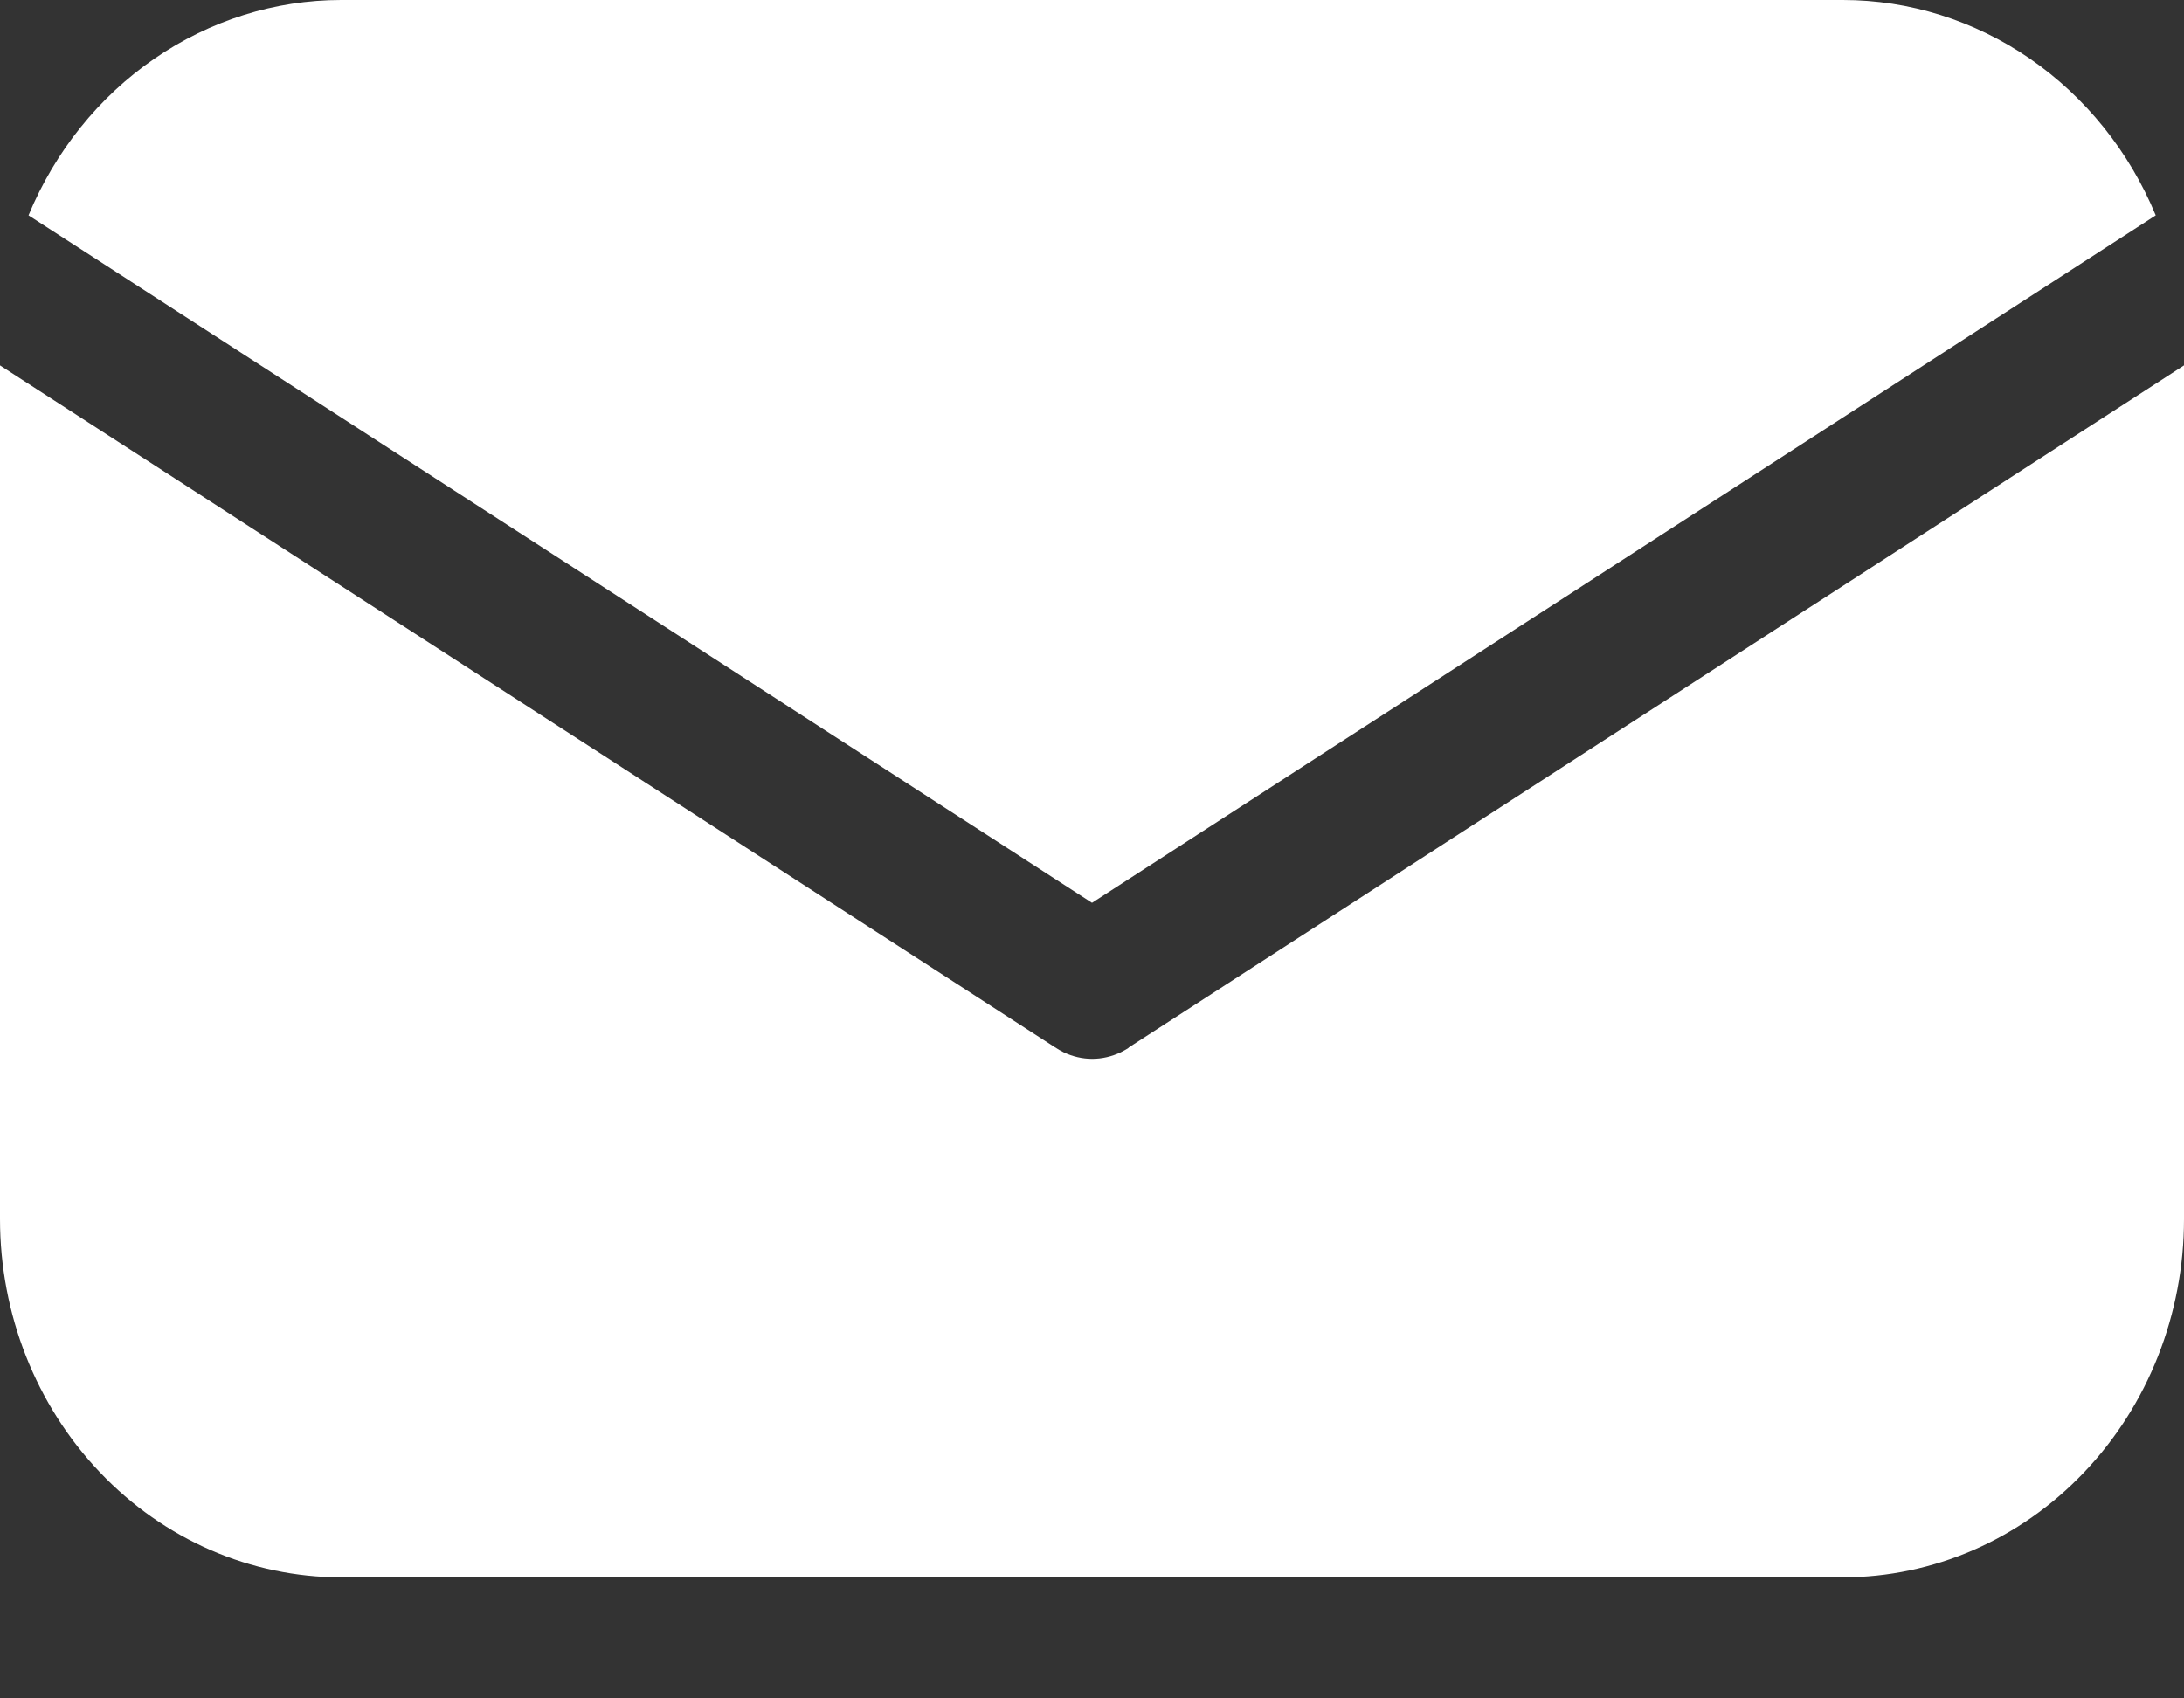 <?xml version="1.0" encoding="UTF-8"?> <svg xmlns="http://www.w3.org/2000/svg" width="18" height="14" viewBox="0 0 18 14" fill="none"><rect x="0" y="0" width="18" height="14" fill="#333333" stroke="none"/> <path fill-rule="evenodd" clip-rule="evenodd" d="M17.767 1.775C17.548 1.247 17.188 0.799 16.729 0.483C16.271 0.168 15.735 1.13297e-05 15.188 0L2.812 0C2.265 0 1.73 0.169 1.272 0.484C0.814 0.799 0.454 1.248 0.235 1.775L9 7.442L17.767 1.775ZM9.305 8.633L18 3.012V10.048C18 10.832 17.704 11.583 17.176 12.137C16.649 12.691 15.934 13.002 15.188 13.002H2.812C2.066 13.002 1.351 12.691 0.824 12.137C0.296 11.583 0 10.832 0 10.048L0 3.012L8.695 8.633C8.718 8.648 8.742 8.662 8.766 8.674C8.84 8.709 8.92 8.728 9.002 8.728C9.083 8.728 9.163 8.709 9.237 8.674C9.258 8.664 9.278 8.652 9.298 8.64L9.305 8.633Z" fill="white"></path> </svg> 